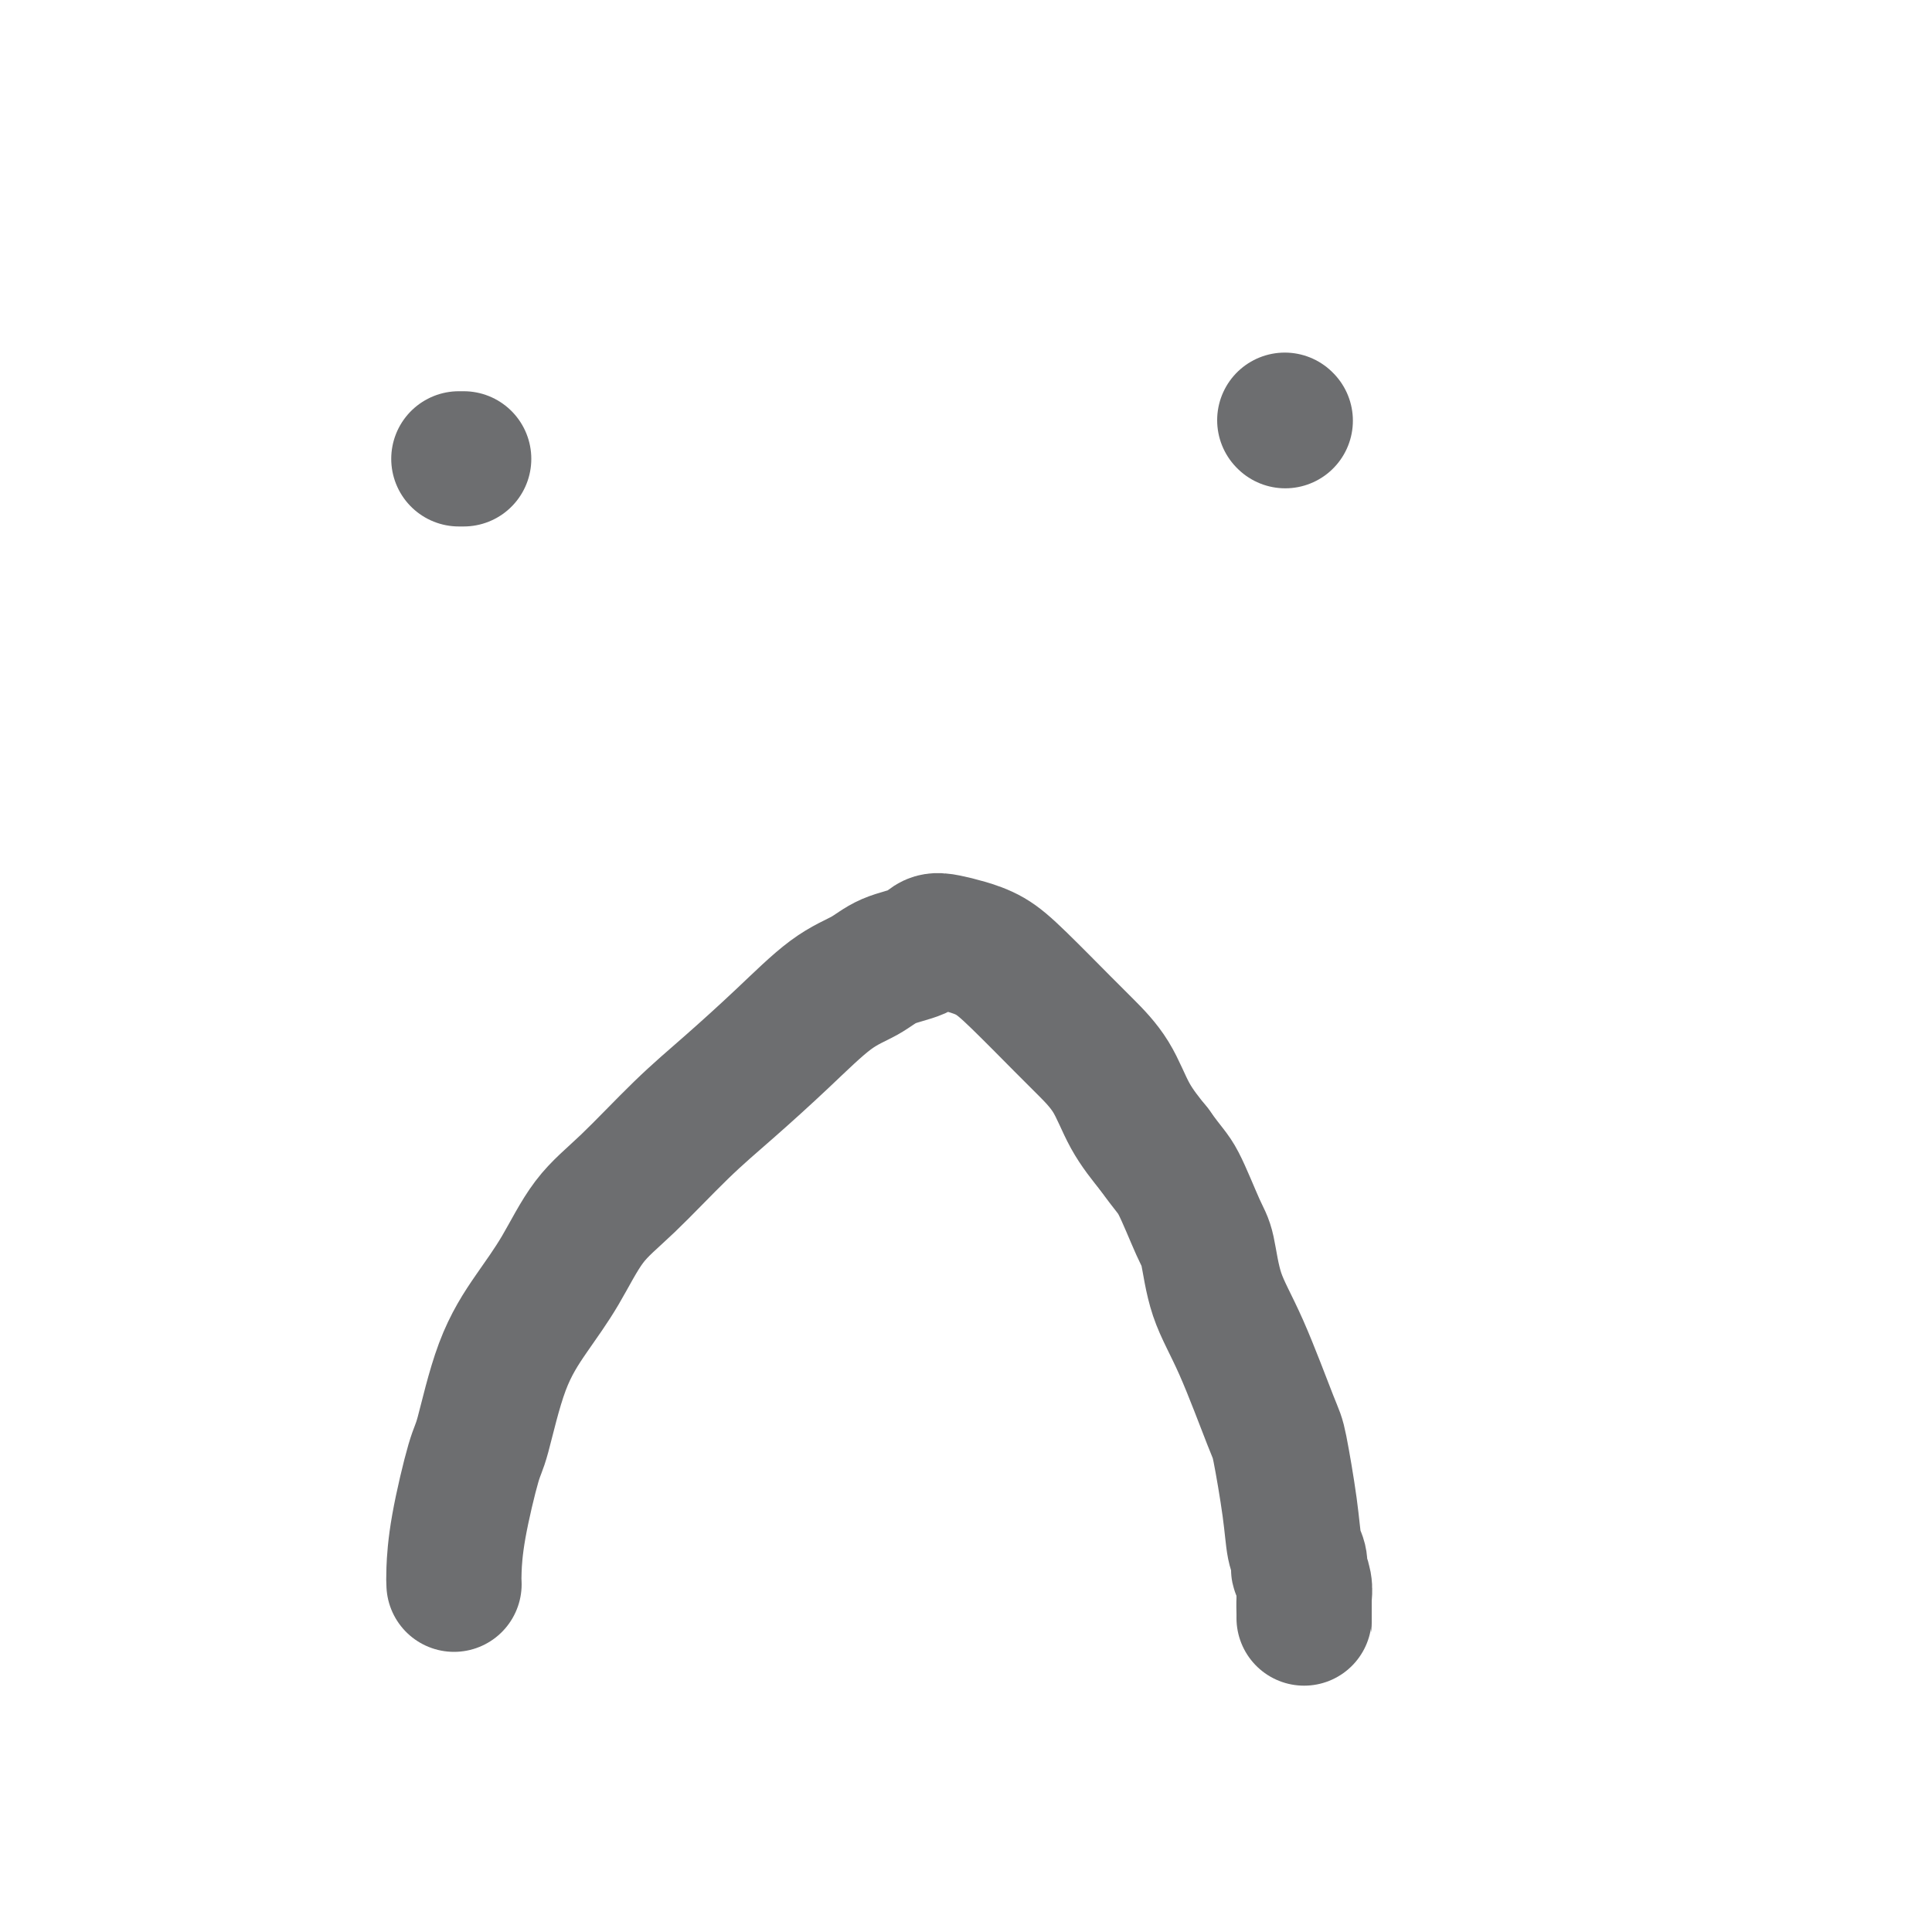 <svg viewBox='0 0 400 400' version='1.1' xmlns='http://www.w3.org/2000/svg' xmlns:xlink='http://www.w3.org/1999/xlink'><g fill='none' stroke='#6D6E70' stroke-width='28' stroke-linecap='round' stroke-linejoin='round'><path d='M94,328c-0.033,-0.620 -0.065,-1.239 0,-3c0.065,-1.761 0.228,-4.663 1,-9c0.772,-4.337 2.155,-10.108 3,-13c0.845,-2.892 1.154,-2.905 2,-6c0.846,-3.095 2.230,-9.274 4,-14c1.770,-4.726 3.926,-8.001 6,-11c2.074,-2.999 4.066,-5.722 6,-9c1.934,-3.278 3.812,-7.111 6,-10c2.188,-2.889 4.687,-4.836 8,-8c3.313,-3.164 7.439,-7.546 11,-11c3.561,-3.454 6.558,-5.979 10,-9c3.442,-3.021 7.331,-6.538 11,-10c3.669,-3.462 7.118,-6.868 10,-9c2.882,-2.132 5.197,-2.989 7,-4c1.803,-1.011 3.093,-2.177 5,-3c1.907,-0.823 4.431,-1.302 6,-2c1.569,-0.698 2.182,-1.616 3,-2c0.818,-0.384 1.839,-0.234 3,0c1.161,0.234 2.462,0.553 4,1c1.538,0.447 3.314,1.022 5,2c1.686,0.978 3.282,2.360 6,5c2.718,2.640 6.557,6.539 9,9c2.443,2.461 3.490,3.484 5,5c1.510,1.516 3.483,3.523 5,6c1.517,2.477 2.576,5.422 4,8c1.424,2.578 3.212,4.789 5,7'/><path d='M239,238c3.083,4.339 3.792,4.685 5,7c1.208,2.315 2.915,6.599 4,9c1.085,2.401 1.546,2.918 2,5c0.454,2.082 0.899,5.731 2,9c1.101,3.269 2.858,6.160 5,11c2.142,4.840 4.669,11.628 6,15c1.331,3.372 1.467,3.328 2,6c0.533,2.672 1.462,8.058 2,12c0.538,3.942 0.684,6.438 1,8c0.316,1.562 0.803,2.189 1,3c0.197,0.811 0.105,1.808 0,2c-0.105,0.192 -0.224,-0.419 0,0c0.224,0.419 0.792,1.868 1,3c0.208,1.132 0.056,1.946 0,3c-0.056,1.054 -0.015,2.348 0,3c0.015,0.652 0.004,0.661 0,1c-0.004,0.339 -0.001,1.008 0,1c0.001,-0.008 0.000,-0.695 0,-2c-0.000,-1.305 -0.000,-3.230 0,-4c0.000,-0.770 0.000,-0.385 0,0'/><path d='M96,95c-0.417,0.000 -0.833,0.000 -1,0c-0.167,0.000 -0.083,0.000 0,0'/><path d='M266,87c0.000,0.000 0.100,0.100 0.1,0.1'/></g>
</svg>